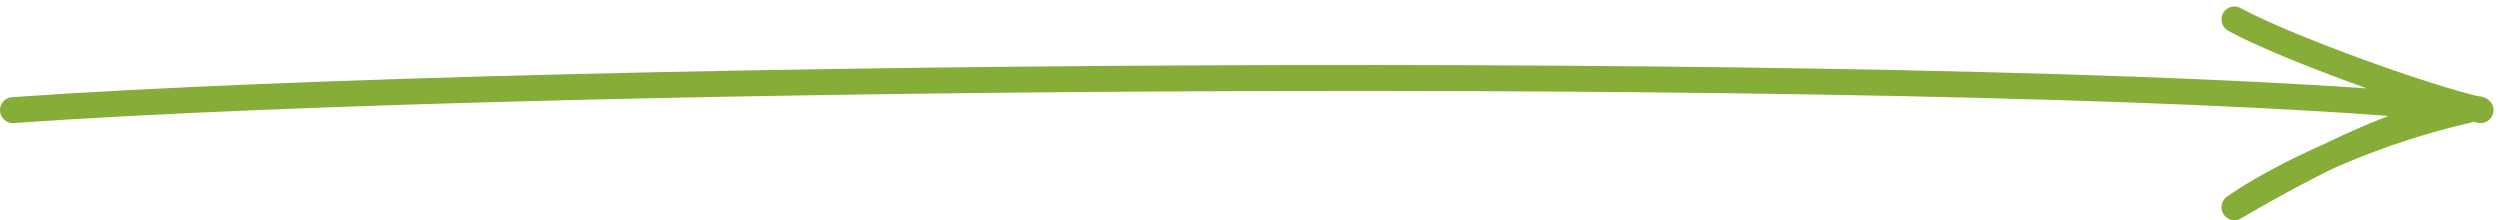 <?xml version="1.0" encoding="UTF-8"?> <svg xmlns="http://www.w3.org/2000/svg" width="193" height="17" viewBox="0 0 193 17" fill="none"> <path d="M1 8.5C43.667 5.5 157.3 4.9 190.5 8.5C181.7 10.5 174.833 14.333 172.5 16C186.1 8 191.167 8.167 191.5 8.5C187 7.5 176.1 3.5 172.5 1.5" stroke="#85AD37" stroke-width="2" stroke-linecap="round" stroke-linejoin="round"></path> </svg> 